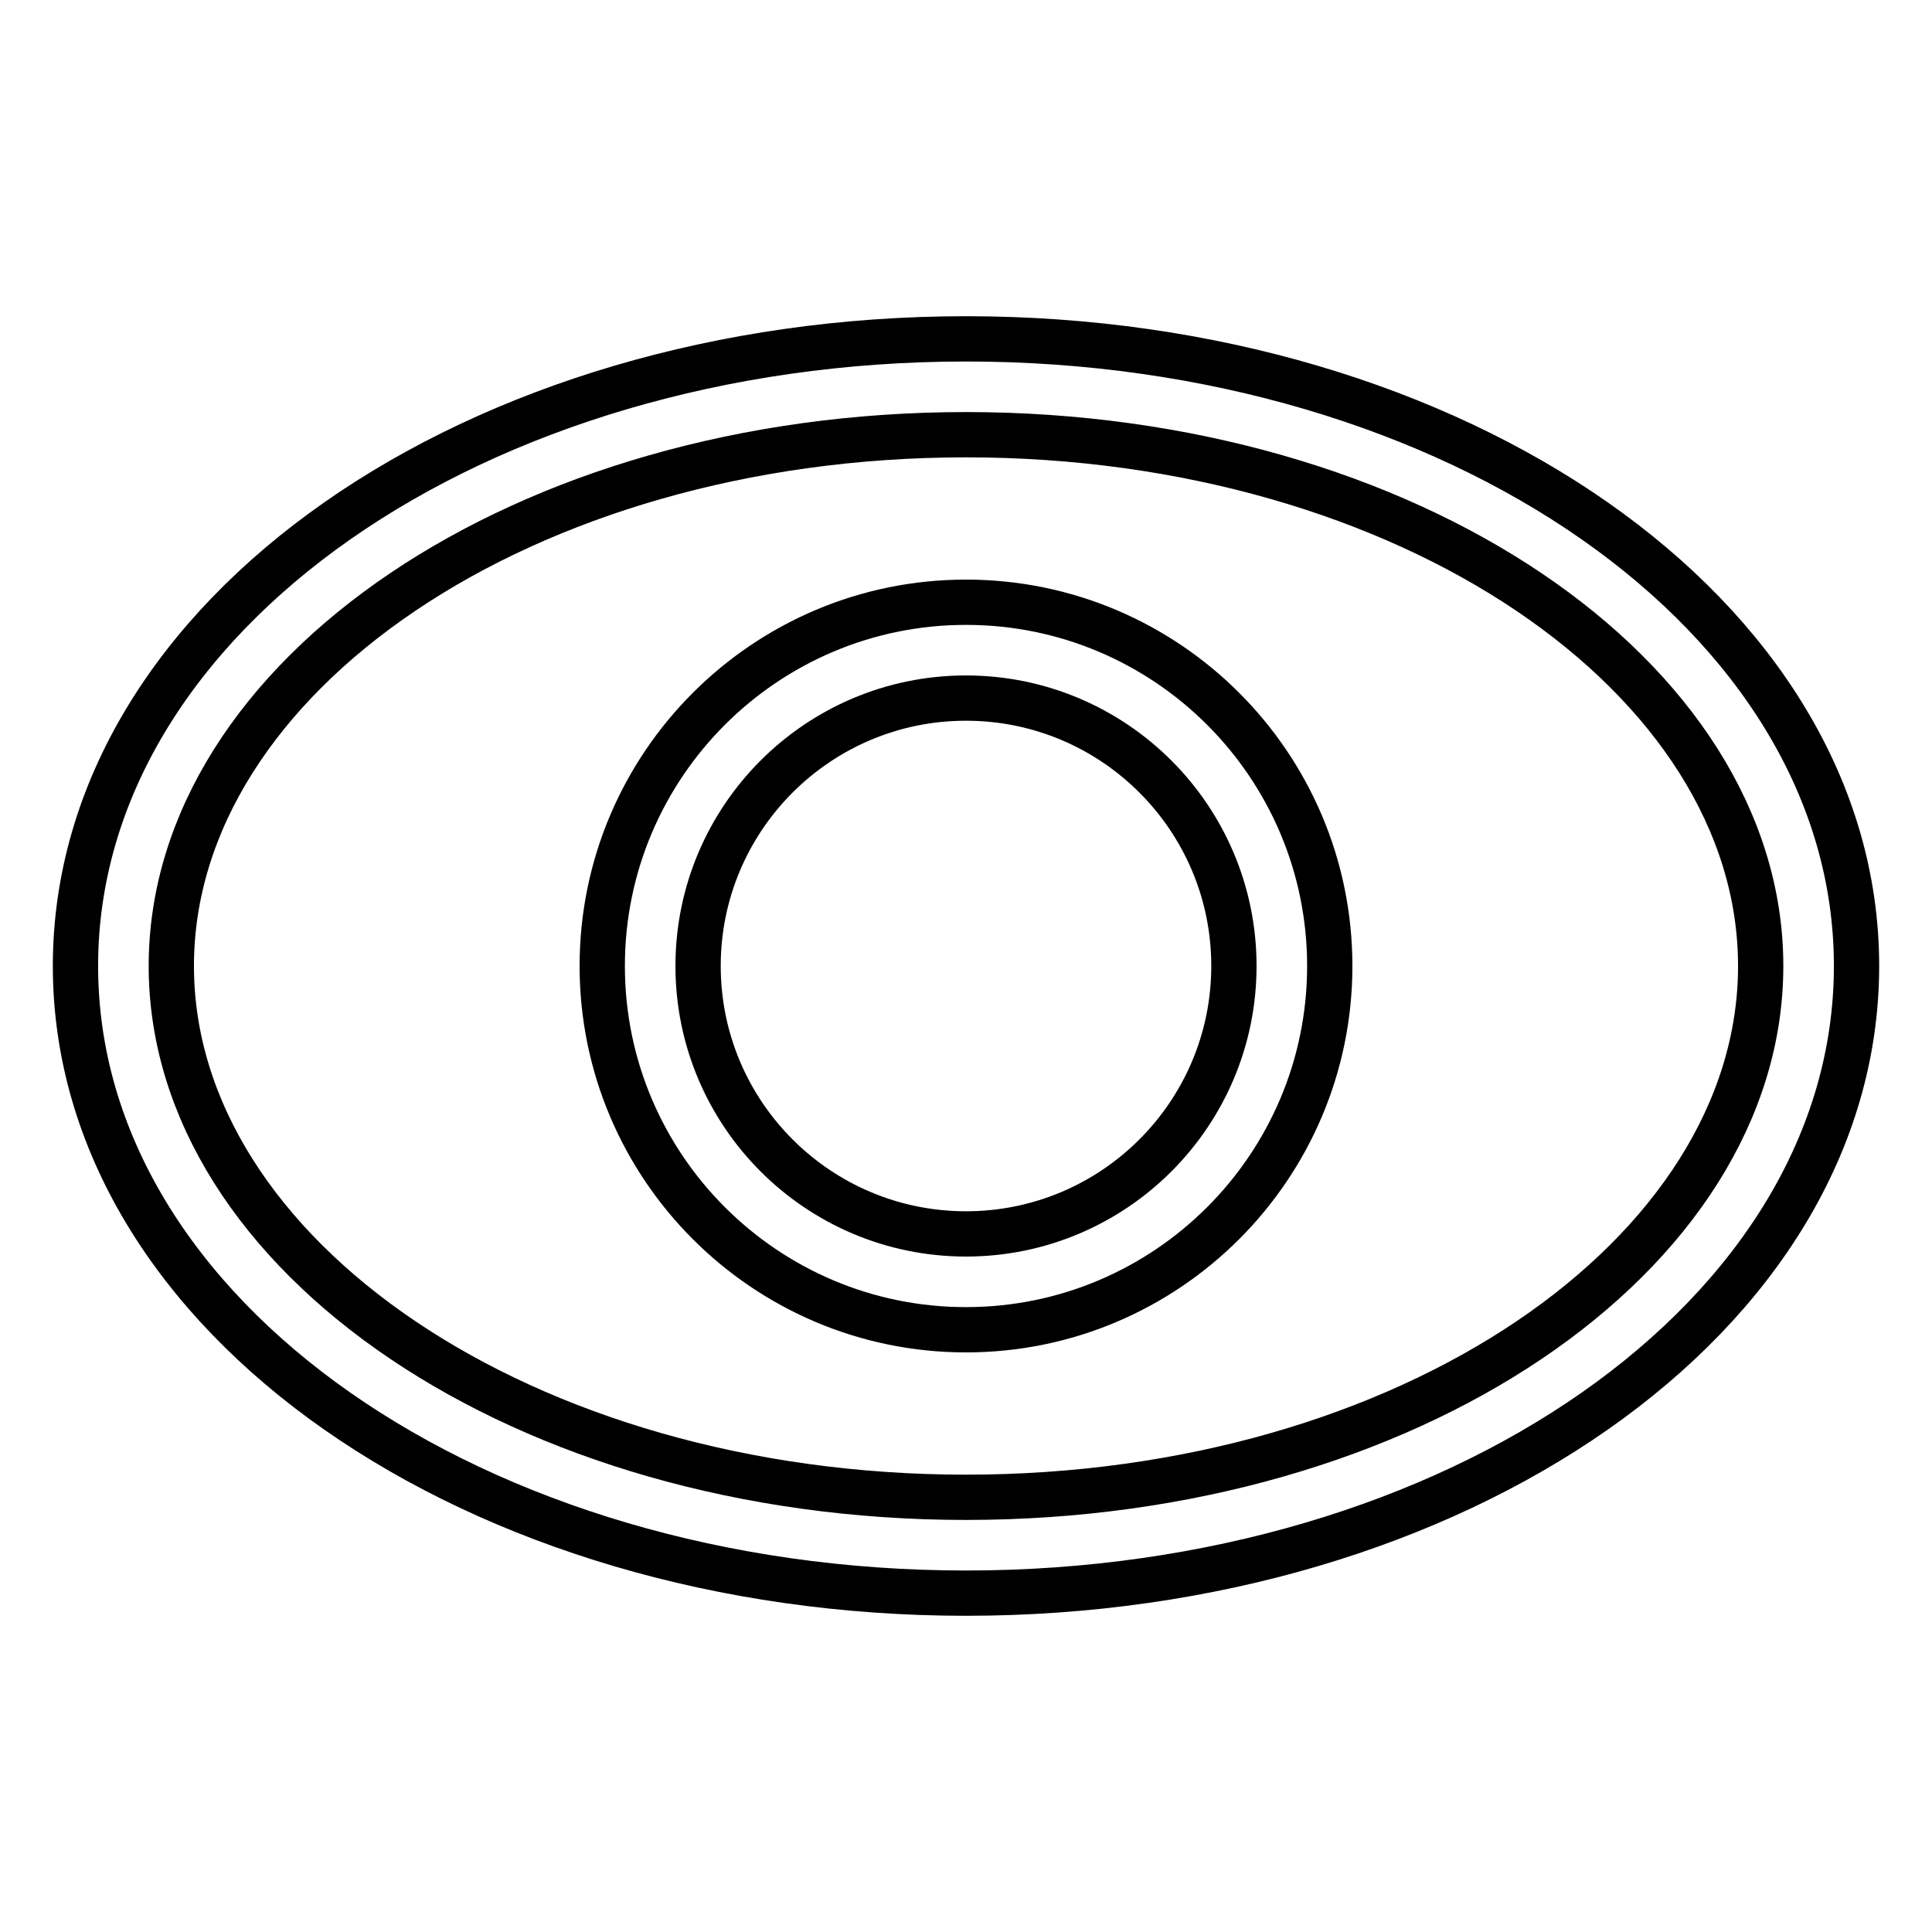 <?xml version="1.0" encoding="utf-8"?>
<!-- Svg Vector Icons : http://www.onlinewebfonts.com/icon -->
<!DOCTYPE svg PUBLIC "-//W3C//DTD SVG 1.1//EN" "http://www.w3.org/Graphics/SVG/1.1/DTD/svg11.dtd">
<svg version="1.1" xmlns="http://www.w3.org/2000/svg" xmlns:xlink="http://www.w3.org/1999/xlink" x="0px" y="0px" viewBox="0 0 256 256" enable-background="new 0 0 256 256" xml:space="preserve">
<g> <path stroke-width="6" fill-opacity="0" stroke="#000000"  d="M128,211.1c-64.8,0-118-36.6-118-83.1s53.2-83.1,118-83.1S246,81.5,246,128S192.8,211.1,128,211.1z  M128,198.4c58.6,0,105.3-32.1,105.3-70.4c0-38.3-46.8-70.4-105.3-70.4C69.4,57.6,22.7,89.7,22.7,128 C22.7,166.3,69.4,198.4,128,198.4L128,198.4z M128,176.2c-26.6,0-48.2-21.6-48.2-48.2c0-26.6,21.6-48.2,48.2-48.2 c26.6,0,48.2,21.6,48.2,48.2C176.2,154.6,154.6,176.2,128,176.2z M128,163.5c19.6,0,35.5-15.9,35.5-35.5 c0-19.6-15.9-35.5-35.5-35.5S92.5,108.4,92.5,128C92.5,147.6,108.4,163.5,128,163.5z"/></g>
</svg>